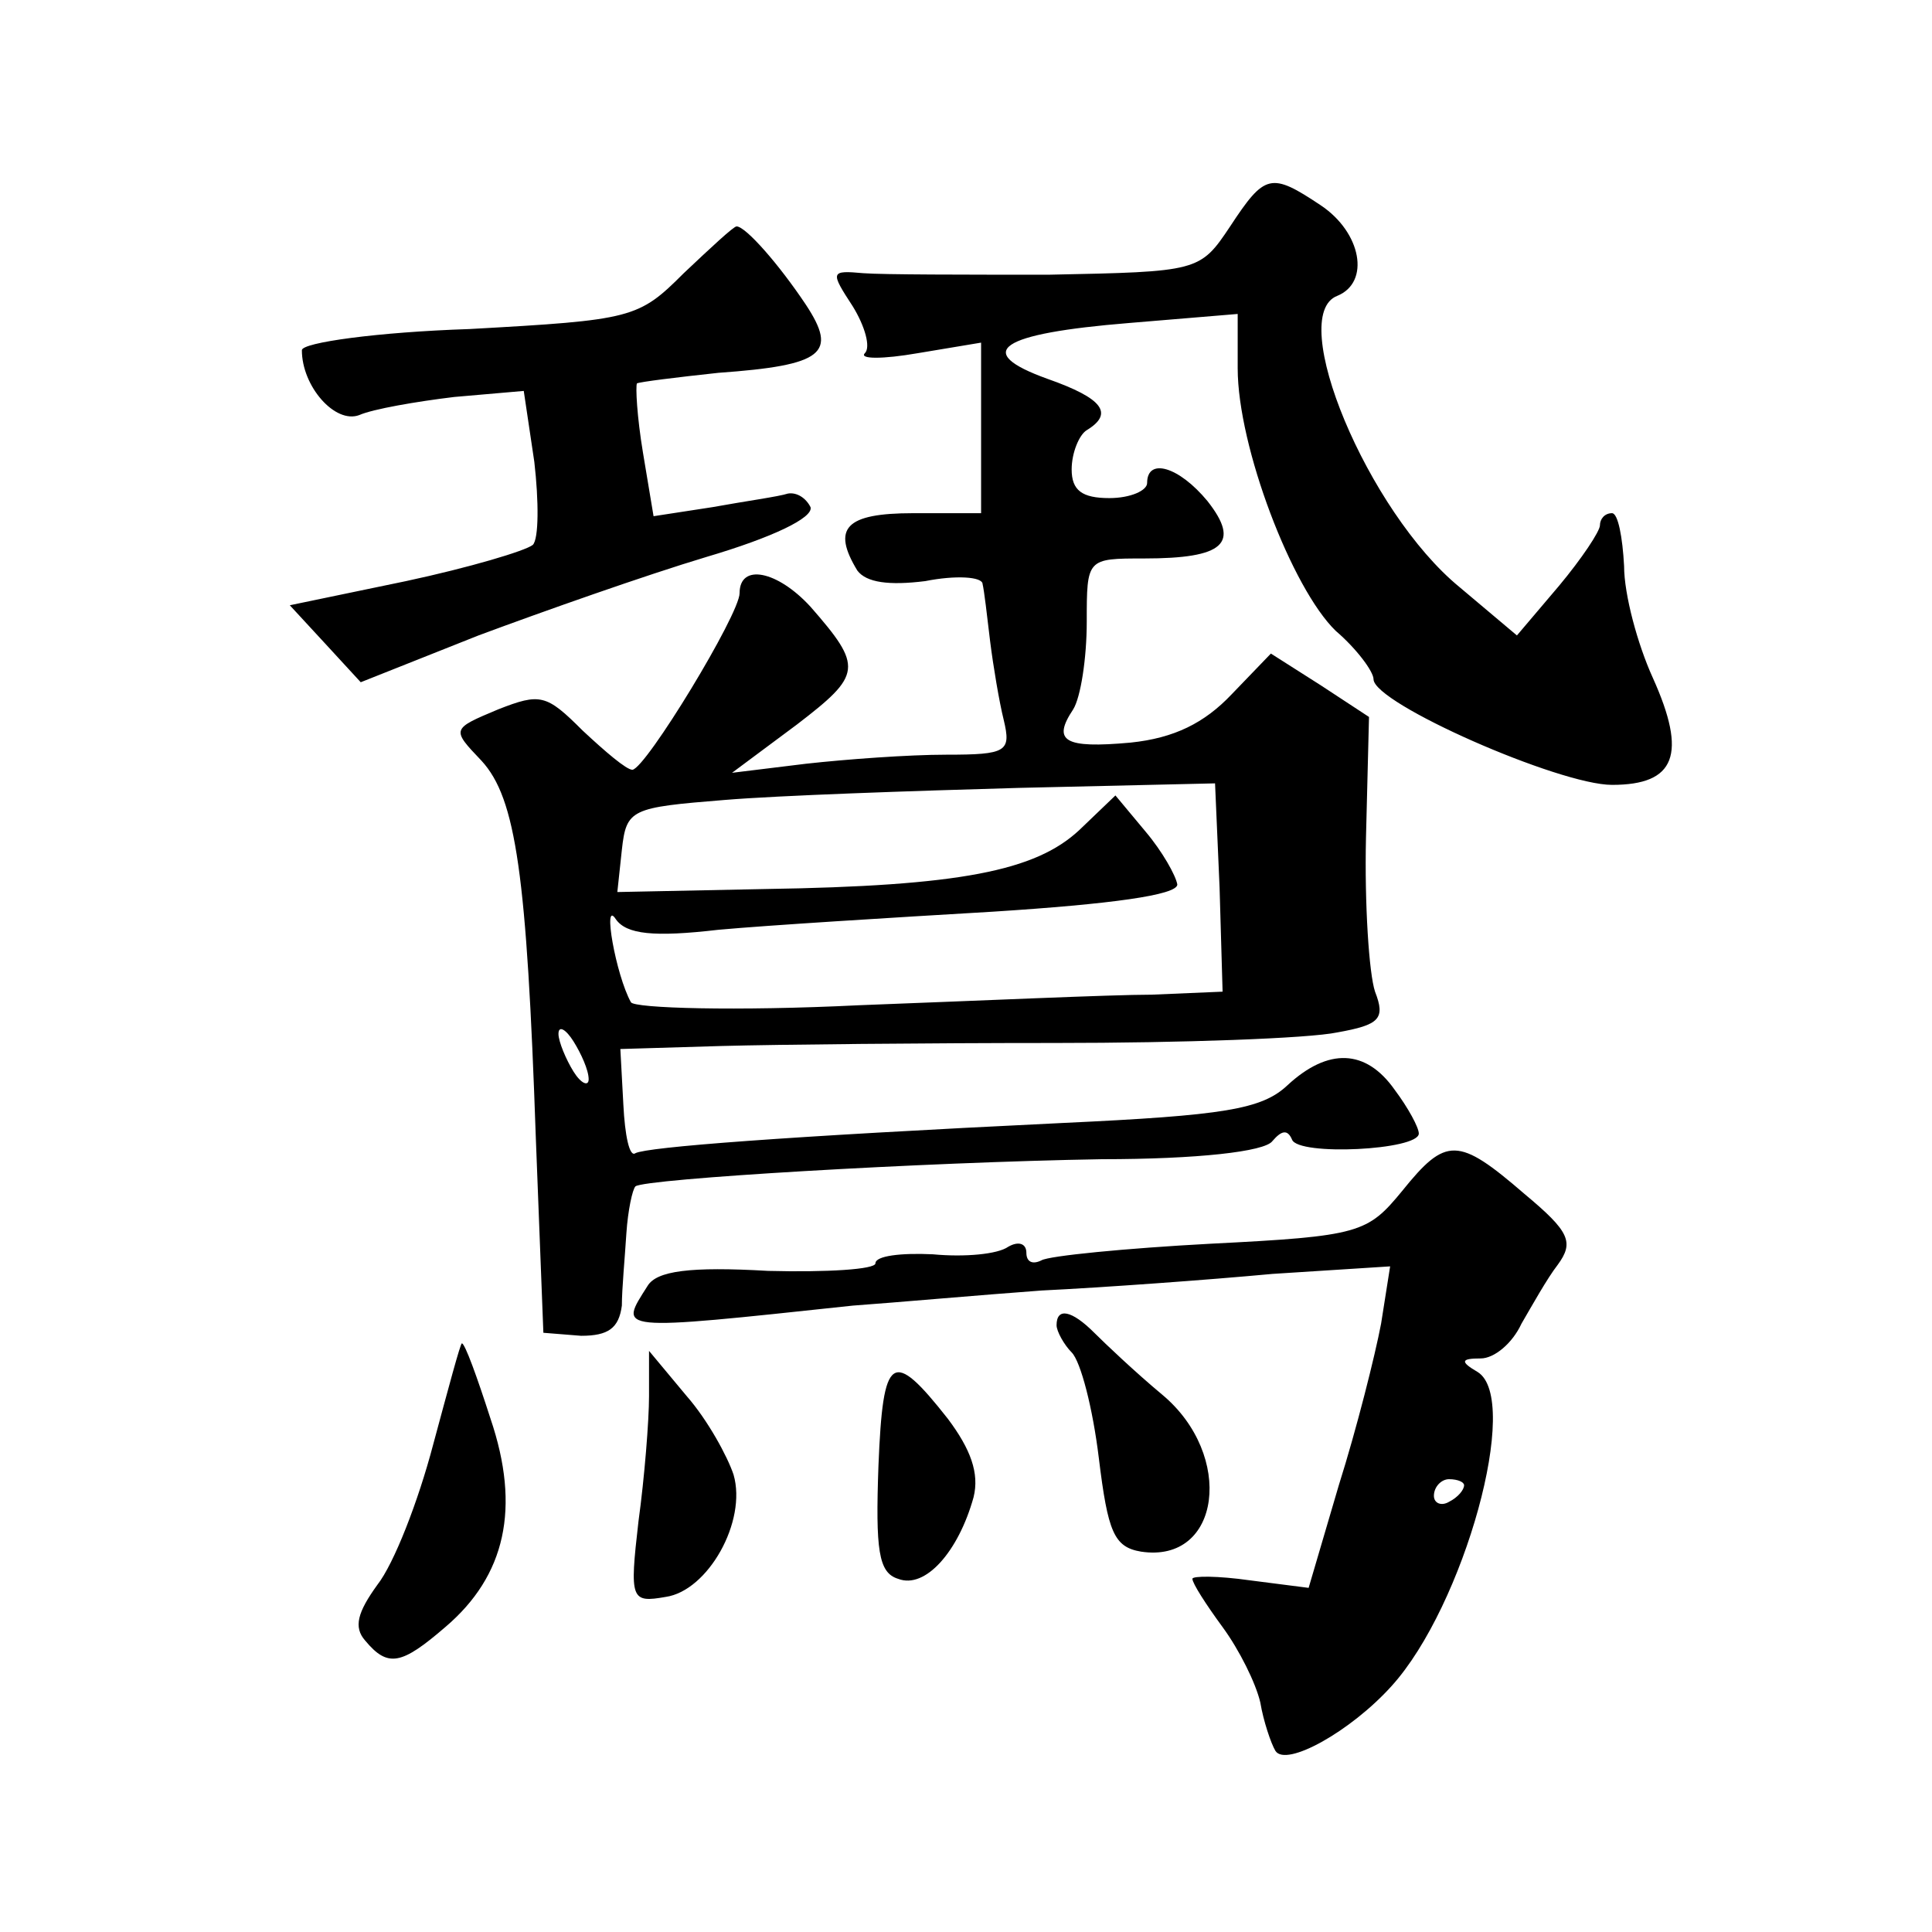 <?xml version="1.0" standalone="no"?>
<!DOCTYPE svg PUBLIC "-//W3C//DTD SVG 20010904//EN"
 "http://www.w3.org/TR/2001/REC-SVG-20010904/DTD/svg10.dtd">
<svg version="1.0" xmlns="http://www.w3.org/2000/svg"
 width="128pt" height="128pt" viewBox="0 0 128 128"
 preserveAspectRatio="xMidYMid meet">
<g transform="translate(0,128) scale(0.1,-0.1)"
fill="#0" stroke="none">
<path d="M815 1130 c-20 -30 -21 -30 -120 -32 -55 0 -110 0 -123 1 -22 2 -22 1
-7 -22 8 -13 12 -27 8 -31 -4 -4 12 -4 35 0 l42 7 0 -57 0 -56 -45 0 c-45 0 -54
-10 -37 -38 6 -8 21 -10 45 -7 20 4 38 3 38 -2 1 -4 3 -21 5 -38 2 -16 6 -40 9
-52 5 -21 2 -23 -38 -23 -25 0 -66 -3 -93 -6 l-49 -6 43 32 c43 33 44 38 9 78 -22
24 -47 29 -47 9 0 -14 -62 -116 -71 -117 -4 0 -18 12 -33 26 -24 24 -28 25 -56
14 -31 -13 -31 -13 -11 -34 23 -25 30 -76 36 -250 l5 -129 25 -2 c18 0 25 5 27
20 0 11 2 32 3 48 1 15 4 29 6 31 6 5 190 16 309 18 63 0 108 5 113 12 6 7 10 8
13 1 4 -11 84 -7 84 4 0 4 -7 17 -16 29 -19 27 -44 28 -71 3 -17 -16 -42 -20 -149
-25 -187 -9 -275 -16 -283 -20 -4 -3 -7 12 -8 32 l-2 37 67 2 c37 1 136 2 221 2
84 0 168 3 187 7 28 5 32 9 25 27 -4 12 -7 58 -6 102 l2 80 -32 21 -33 21 -26 -27
c-18 -19 -38 -29 -67 -32 -44 -4 -52 1 -38 22 5 8 9 34 9 58 0 42 0 42 38 42 53
0 64 10 42 38 -19 23 -40 29 -40 12 0 -5 -11 -10 -25 -10 -18 0 -25 5 -25 19 0
11 5 23 10 26 18 11 11 21 -26 34 -50 18 -32 30 54 37 l72 6 0 -36 c0 -52 36 -146
65 -174 14 -12 25 -27 25 -32 0 -16 123 -70 158 -70 42 0 50 20 27 71 -10 22 -19
55 -19 74 -1 19 -4 35 -8 35 -5 0 -8 -4 -8 -8 0 -4 -12 -22 -27 -40 l-28 -33 -38
32 c-61 50 -115 180 -81 193 22 9 16 42 -11 60 -33 22 -37 21 -60 -14z m-7 -438
l2 -69 -47 -2 c-27 0 -114 -4 -194 -7 -81 -4 -149 -2 -151 2 -10 18 -19 69 -10
55 7 -10 25 -12 68 -7 33 3 114 8 182 12 78 5 122 11 122 18 -1 6 -10 22 -21 35
l-20 24 -24 -23 c-29 -27 -79 -37 -208 -39 l-98 -2 3 28 c3 27 6 28 68 33 36 3
124 6 195 8 l130 3 3 -69z m-418 -127 c0 -5 -5 -3 -10 5 -5 8 -10 20 -10 25 0 6
5 3 10 -5 5 -8 10 -19 10 -25z M453 1099 c-30 -30 -34 -31 -142 -37 -61 -2 -111
-9 -111 -14 0 -24 22 -49 38 -43 9 4 38 9 63 12 l46 4 7 -47 c3 -26 3 -51 -1 -55
-5 -4 -42 -15 -84 -24 l-77 -16 24 -26 23 -25 78 31 c43 16 111 40 151 52 44 13
71 26 69 33 -3 6 -9 10 -15 9 -6 -2 -28 -5 -50 -9 l-39 -6 -7 42 c-4 24 -5 44 -4
46 2 1 26 4 54 7 70 5 79 13 58 45 -18 27 -40 52 -46 52 -2 0 -17 -14 -35 -31z
M929 491 c-23 -28 -28 -30 -127 -35 -56 -3 -107 -8 -112 -11 -6 -3 -10 -1 -10 5
0 6 -5 8 -12 4 -7 -5 -29 -7 -50 -5 -21 1 -38 -1 -38 -6 0 -4 -32 -6 -71 -5 -52
3 -74 0 -80 -10 -19 -30 -23 -30 136 -13 28 2 84 7 125 10 41 2 110 7 153 11 l78
5 -6 -38 c-4 -21 -16 -69 -28 -107 l-20 -68 -39 5 c-21 3 -38 3 -38 1 0 -3 9 -17
20 -32 11 -15 22 -37 25 -50 2 -12 7 -27 10 -32 7 -11 50 13 77 43 48 53 86 190
57 208 -12 7 -11 9 2 9 9 0 21 10 27 23 7 12 17 30 24 39 11 15 8 22 -22 47 -44
38 -52 38 -81 2z m41 -195 c0 -3 -4 -8 -10 -11 -5 -3 -10 -1 -10 4 0 6 5 11 10
11 6 0 10 -2 10 -4z M700 402 c0 -4 5 -13 10 -18 6 -6 14 -37 18 -70 6 -49 10 -59
28 -62 53 -8 62 64 14 104 -18 15 -38 34 -45 41 -15 15 -25 17 -25 5z M287 323
c-10 -38 -26 -79 -37 -93 -13 -18 -16 -28 -8 -37 15 -18 24 -16 53 9 40 34 50 79
30 138 -9 28 -17 50 -19 50 -1 0 -9 -30 -19 -67z M430 355 c0 -16 -3 -54 -7 -83
-6 -52 -5 -54 18 -50 28 4 54 50 45 81 -4 12 -17 36 -31 52 l-25 30 0 -30z M582
309 c-2 -56 0 -71 13 -75 18 -7 40 18 50 54 4 16 -2 32 -17 52 -37 47 -43 43 -46
-31z"/>
</g>
</svg>
